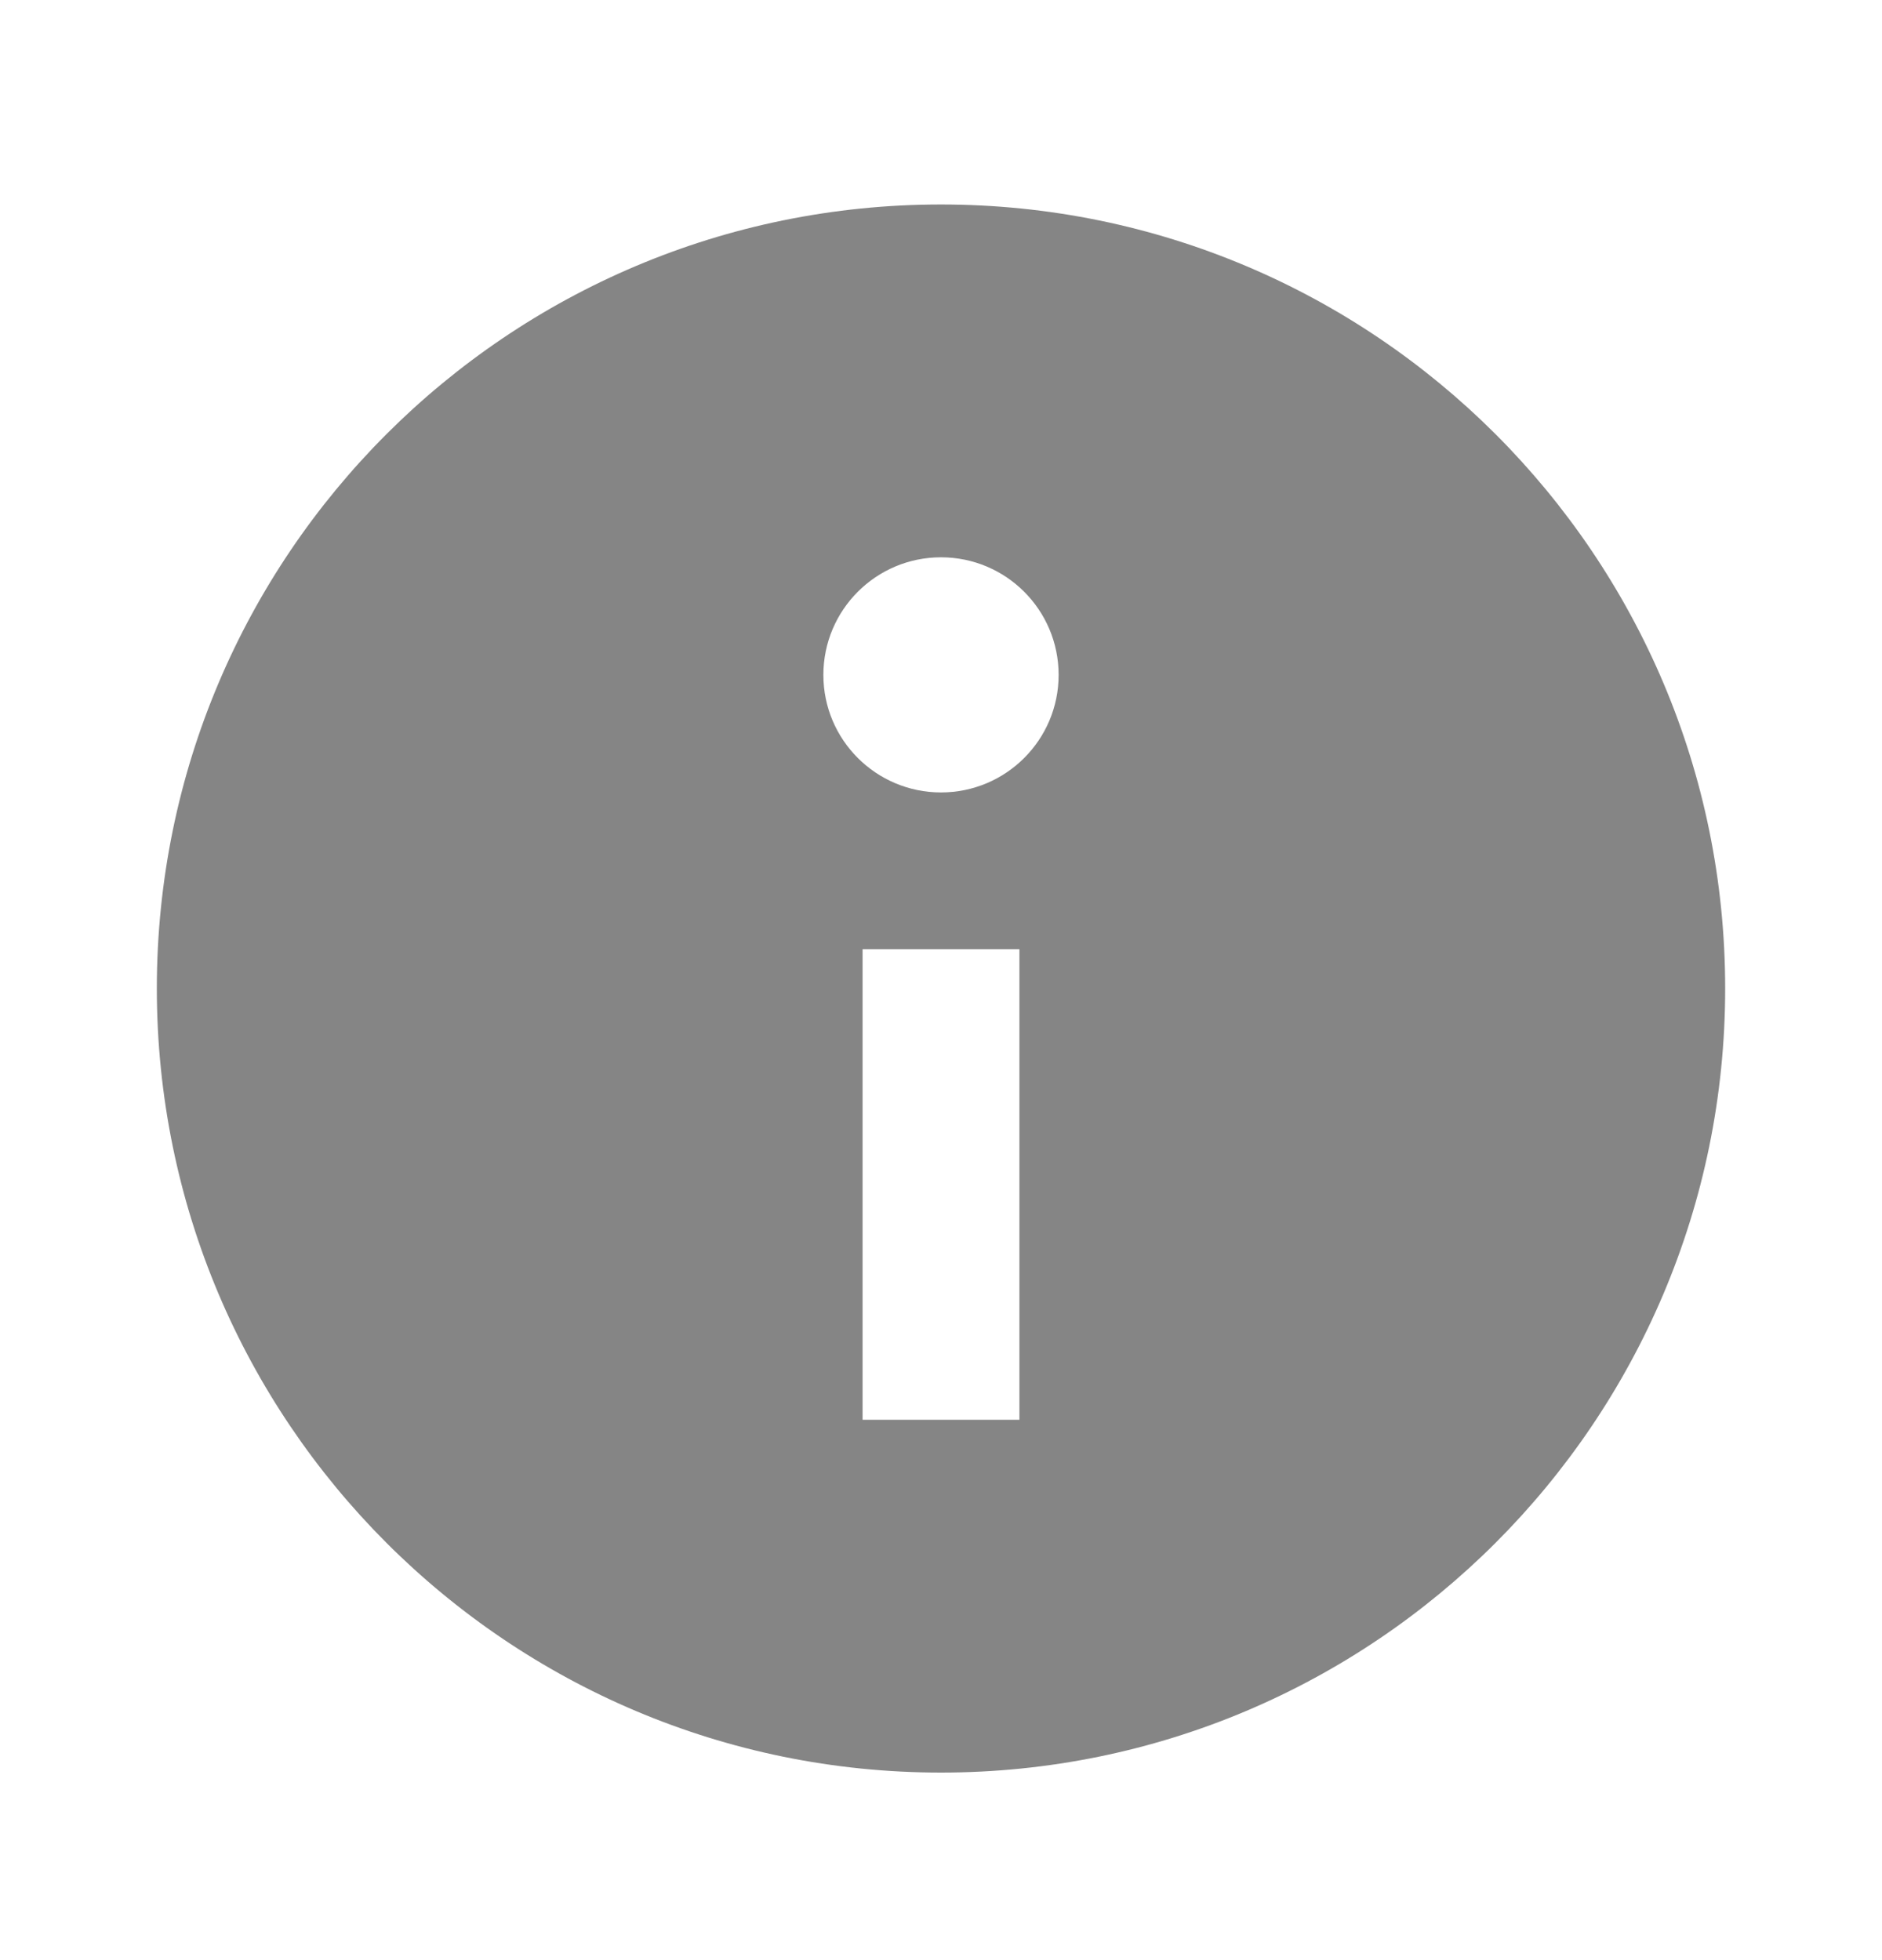 <?xml version="1.0" encoding="UTF-8"?> <svg xmlns="http://www.w3.org/2000/svg" width="24" height="25" viewBox="0 0 24 25" fill="none"> <g id="Info"> <path id="Icon" fill-rule="evenodd" clip-rule="evenodd" d="M12 2.608C6.477 2.608 2 7.085 2 12.607C2 18.13 6.477 22.608 12 22.608C17.523 22.608 22 18.13 22 12.607C22 7.085 17.523 2.608 12 2.608ZM13 12.107V18.108H11V12.107H13ZM13.5 8.608C13.5 9.436 12.828 10.107 12 10.107C11.172 10.107 10.5 9.436 10.5 8.608C10.5 7.779 11.172 7.108 12 7.108C12.828 7.108 13.5 7.779 13.5 8.608Z" fill="black" fill-opacity="0.48"></path> </g> </svg> 